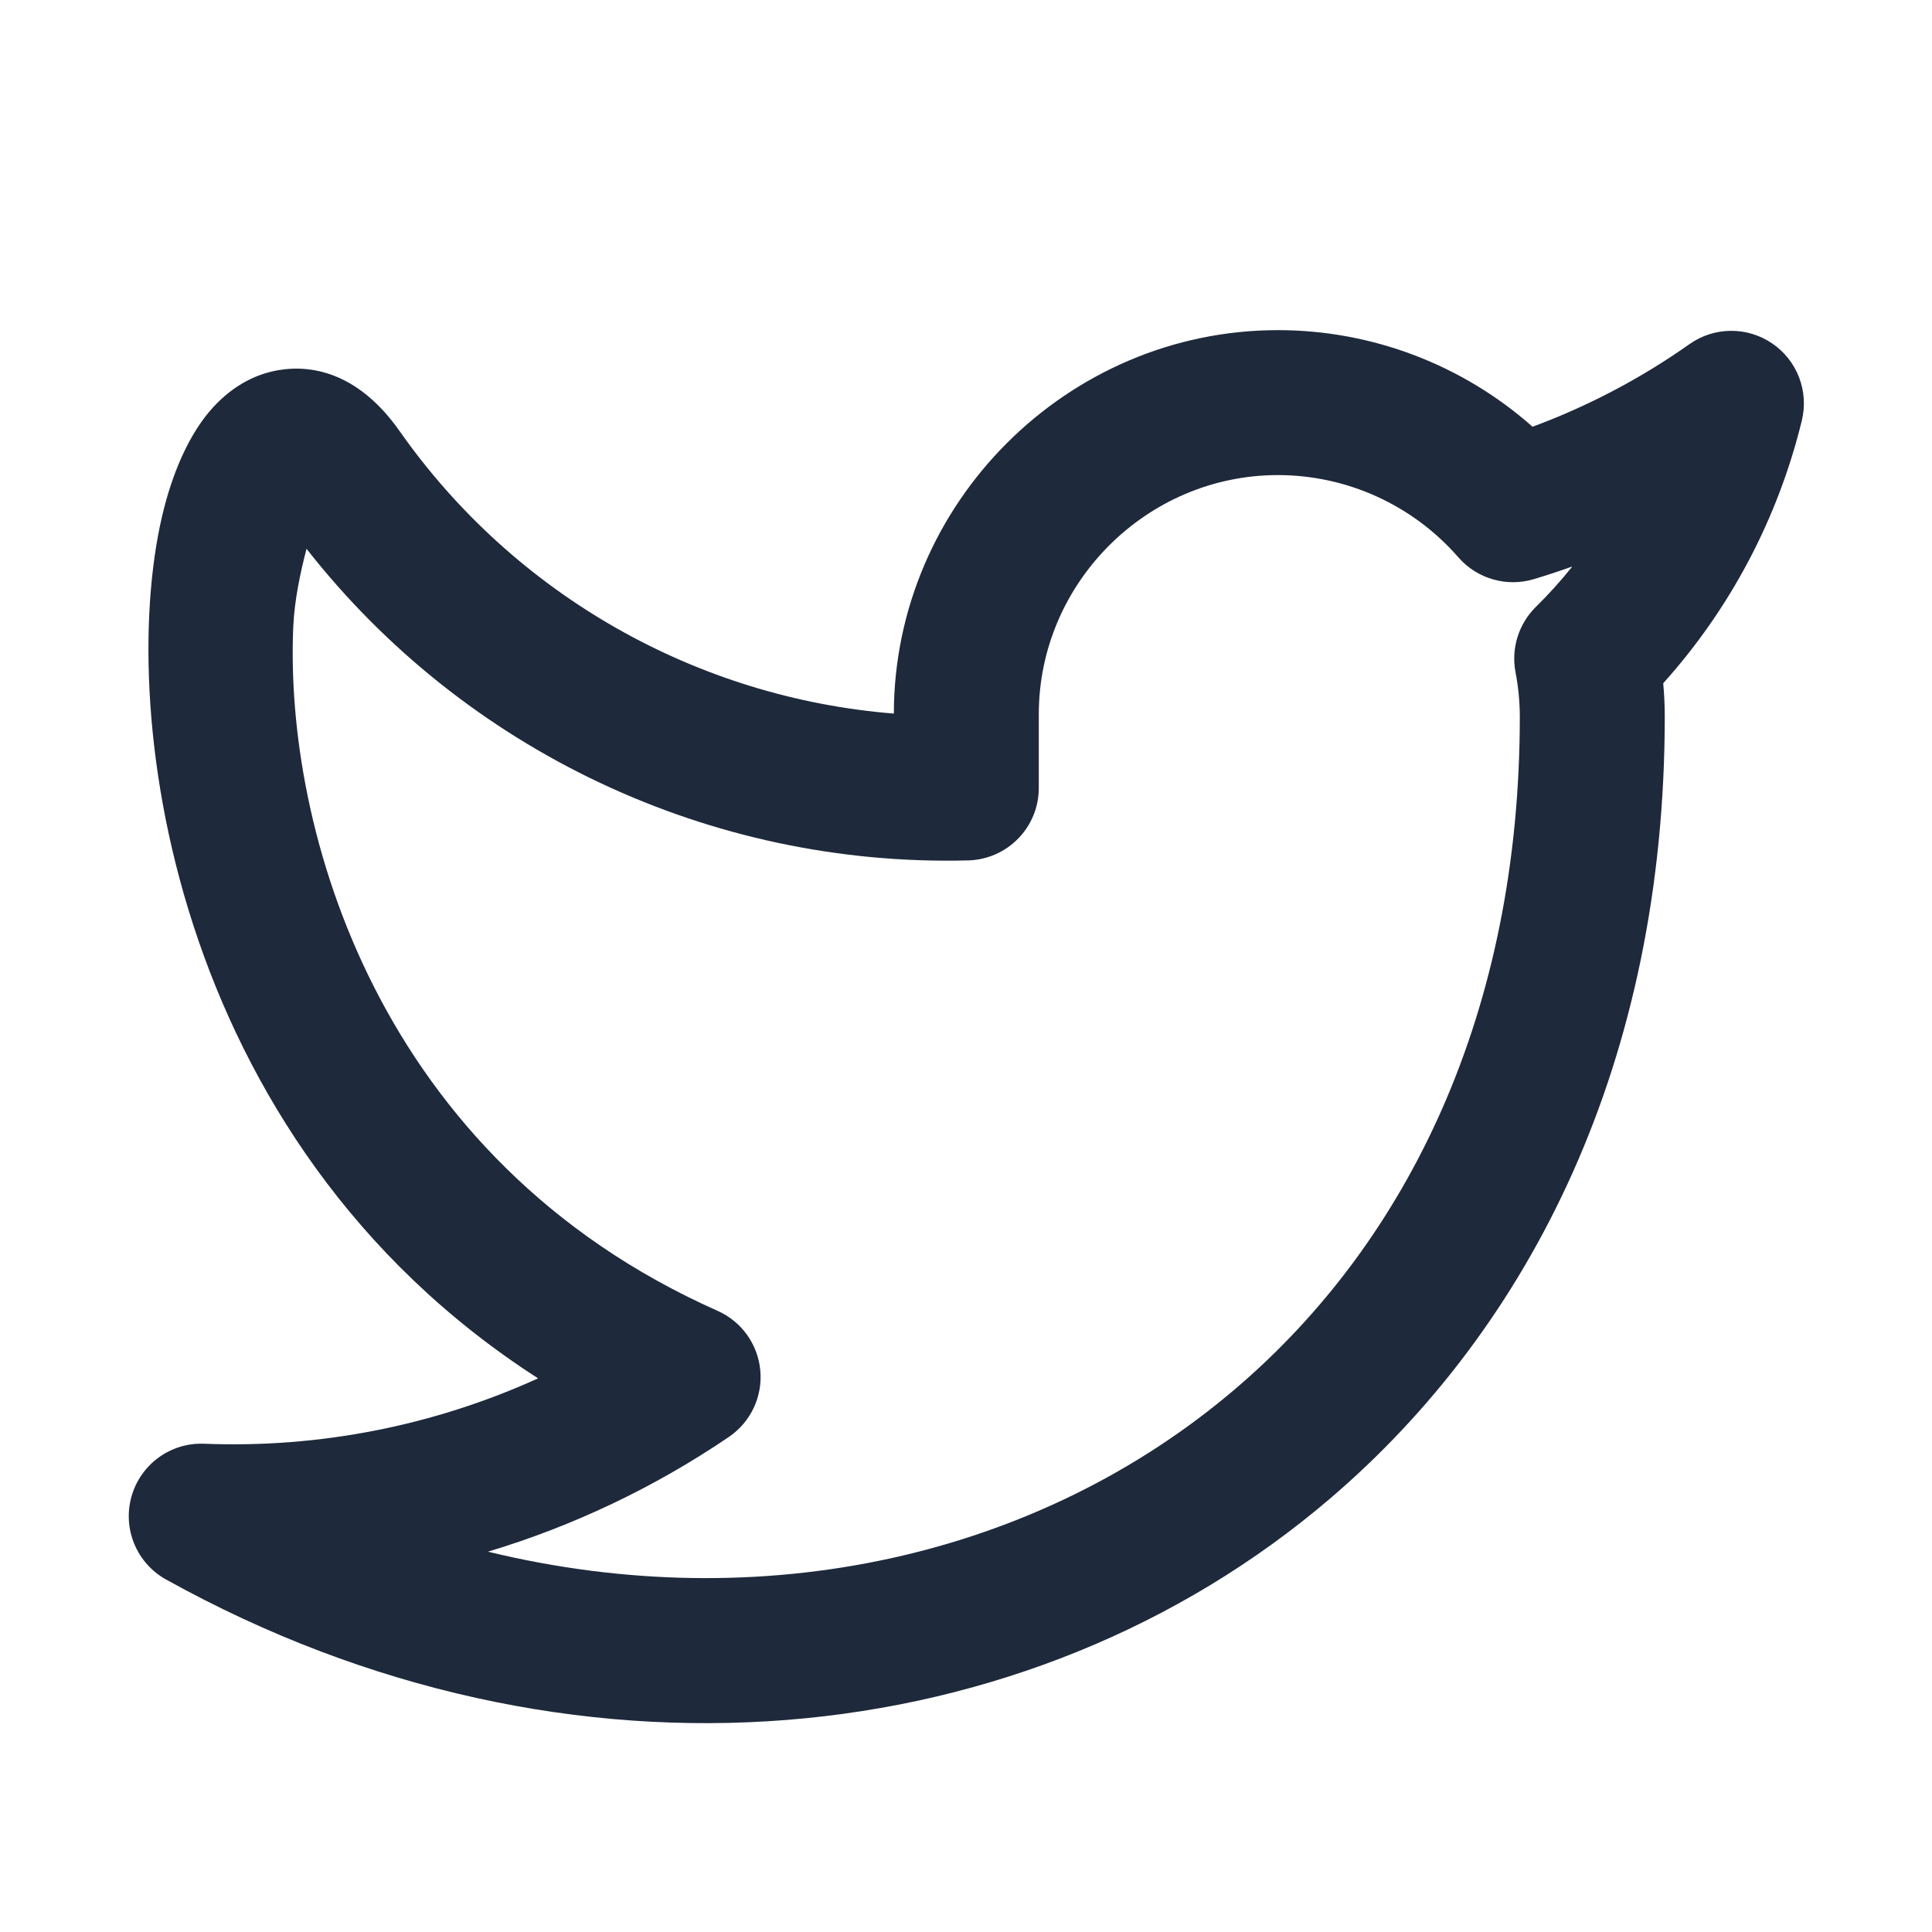 <svg xmlns="http://www.w3.org/2000/svg" fill-rule="evenodd" stroke-linejoin="round" stroke-miterlimit="2" clip-rule="evenodd" viewBox="0 0 24 24"><g transform="translate(-40 -40)"><rect width="24" height="24" x="40" y="40" fill="none"/><path fill="#1e293b" d="M10.958,7.461C10.962,4.436 13.453,1.948 16.48,1.948C17.836,1.948 19.138,2.448 20.141,3.337C20.941,3.041 21.701,2.641 22.399,2.148C22.754,1.898 23.227,1.894 23.586,2.139C23.946,2.383 24.115,2.825 24.013,3.247C23.67,4.654 22.984,5.952 22.02,7.025C22.034,7.183 22.042,7.341 22.042,7.5C22.042,12.453 20.123,16.276 17.229,18.748C12.889,22.455 6.306,23.14 0.494,19.911C0.072,19.677 -0.134,19.183 -0.003,18.719C0.127,18.254 0.559,17.94 1.041,17.959C2.701,18.025 4.345,17.699 5.843,17.019C0.503,13.585 -0.242,7.254 0.466,4.505C0.622,3.897 0.856,3.432 1.105,3.133C1.408,2.769 1.762,2.582 2.112,2.523C2.63,2.436 3.285,2.592 3.853,3.401C5.507,5.756 8.123,7.234 10.958,7.461ZM20.713,5.346C20.53,5.412 20.346,5.472 20.16,5.528C19.768,5.646 19.343,5.523 19.074,5.214C18.421,4.464 17.474,4.032 16.48,4.032C14.594,4.032 13.042,5.584 13.042,7.47L13.042,8.53C13.042,9.095 12.592,9.557 12.027,9.572C8.318,9.668 4.788,7.994 2.514,5.092C2.427,5.42 2.34,5.832 2.323,6.209C2.196,9.102 3.52,13.869 8.423,16.048C8.769,16.201 9.004,16.53 9.038,16.907C9.072,17.284 8.898,17.65 8.585,17.862C7.514,18.589 6.346,19.143 5.122,19.511C9.061,20.468 13.031,19.593 15.875,17.164C18.357,15.044 19.958,11.747 19.958,7.503C19.957,7.289 19.937,7.076 19.896,6.866C19.831,6.524 19.941,6.172 20.188,5.928C20.375,5.744 20.55,5.55 20.713,5.346Z" transform="translate(41.636 42.418) scale(.864)"/></g></svg>